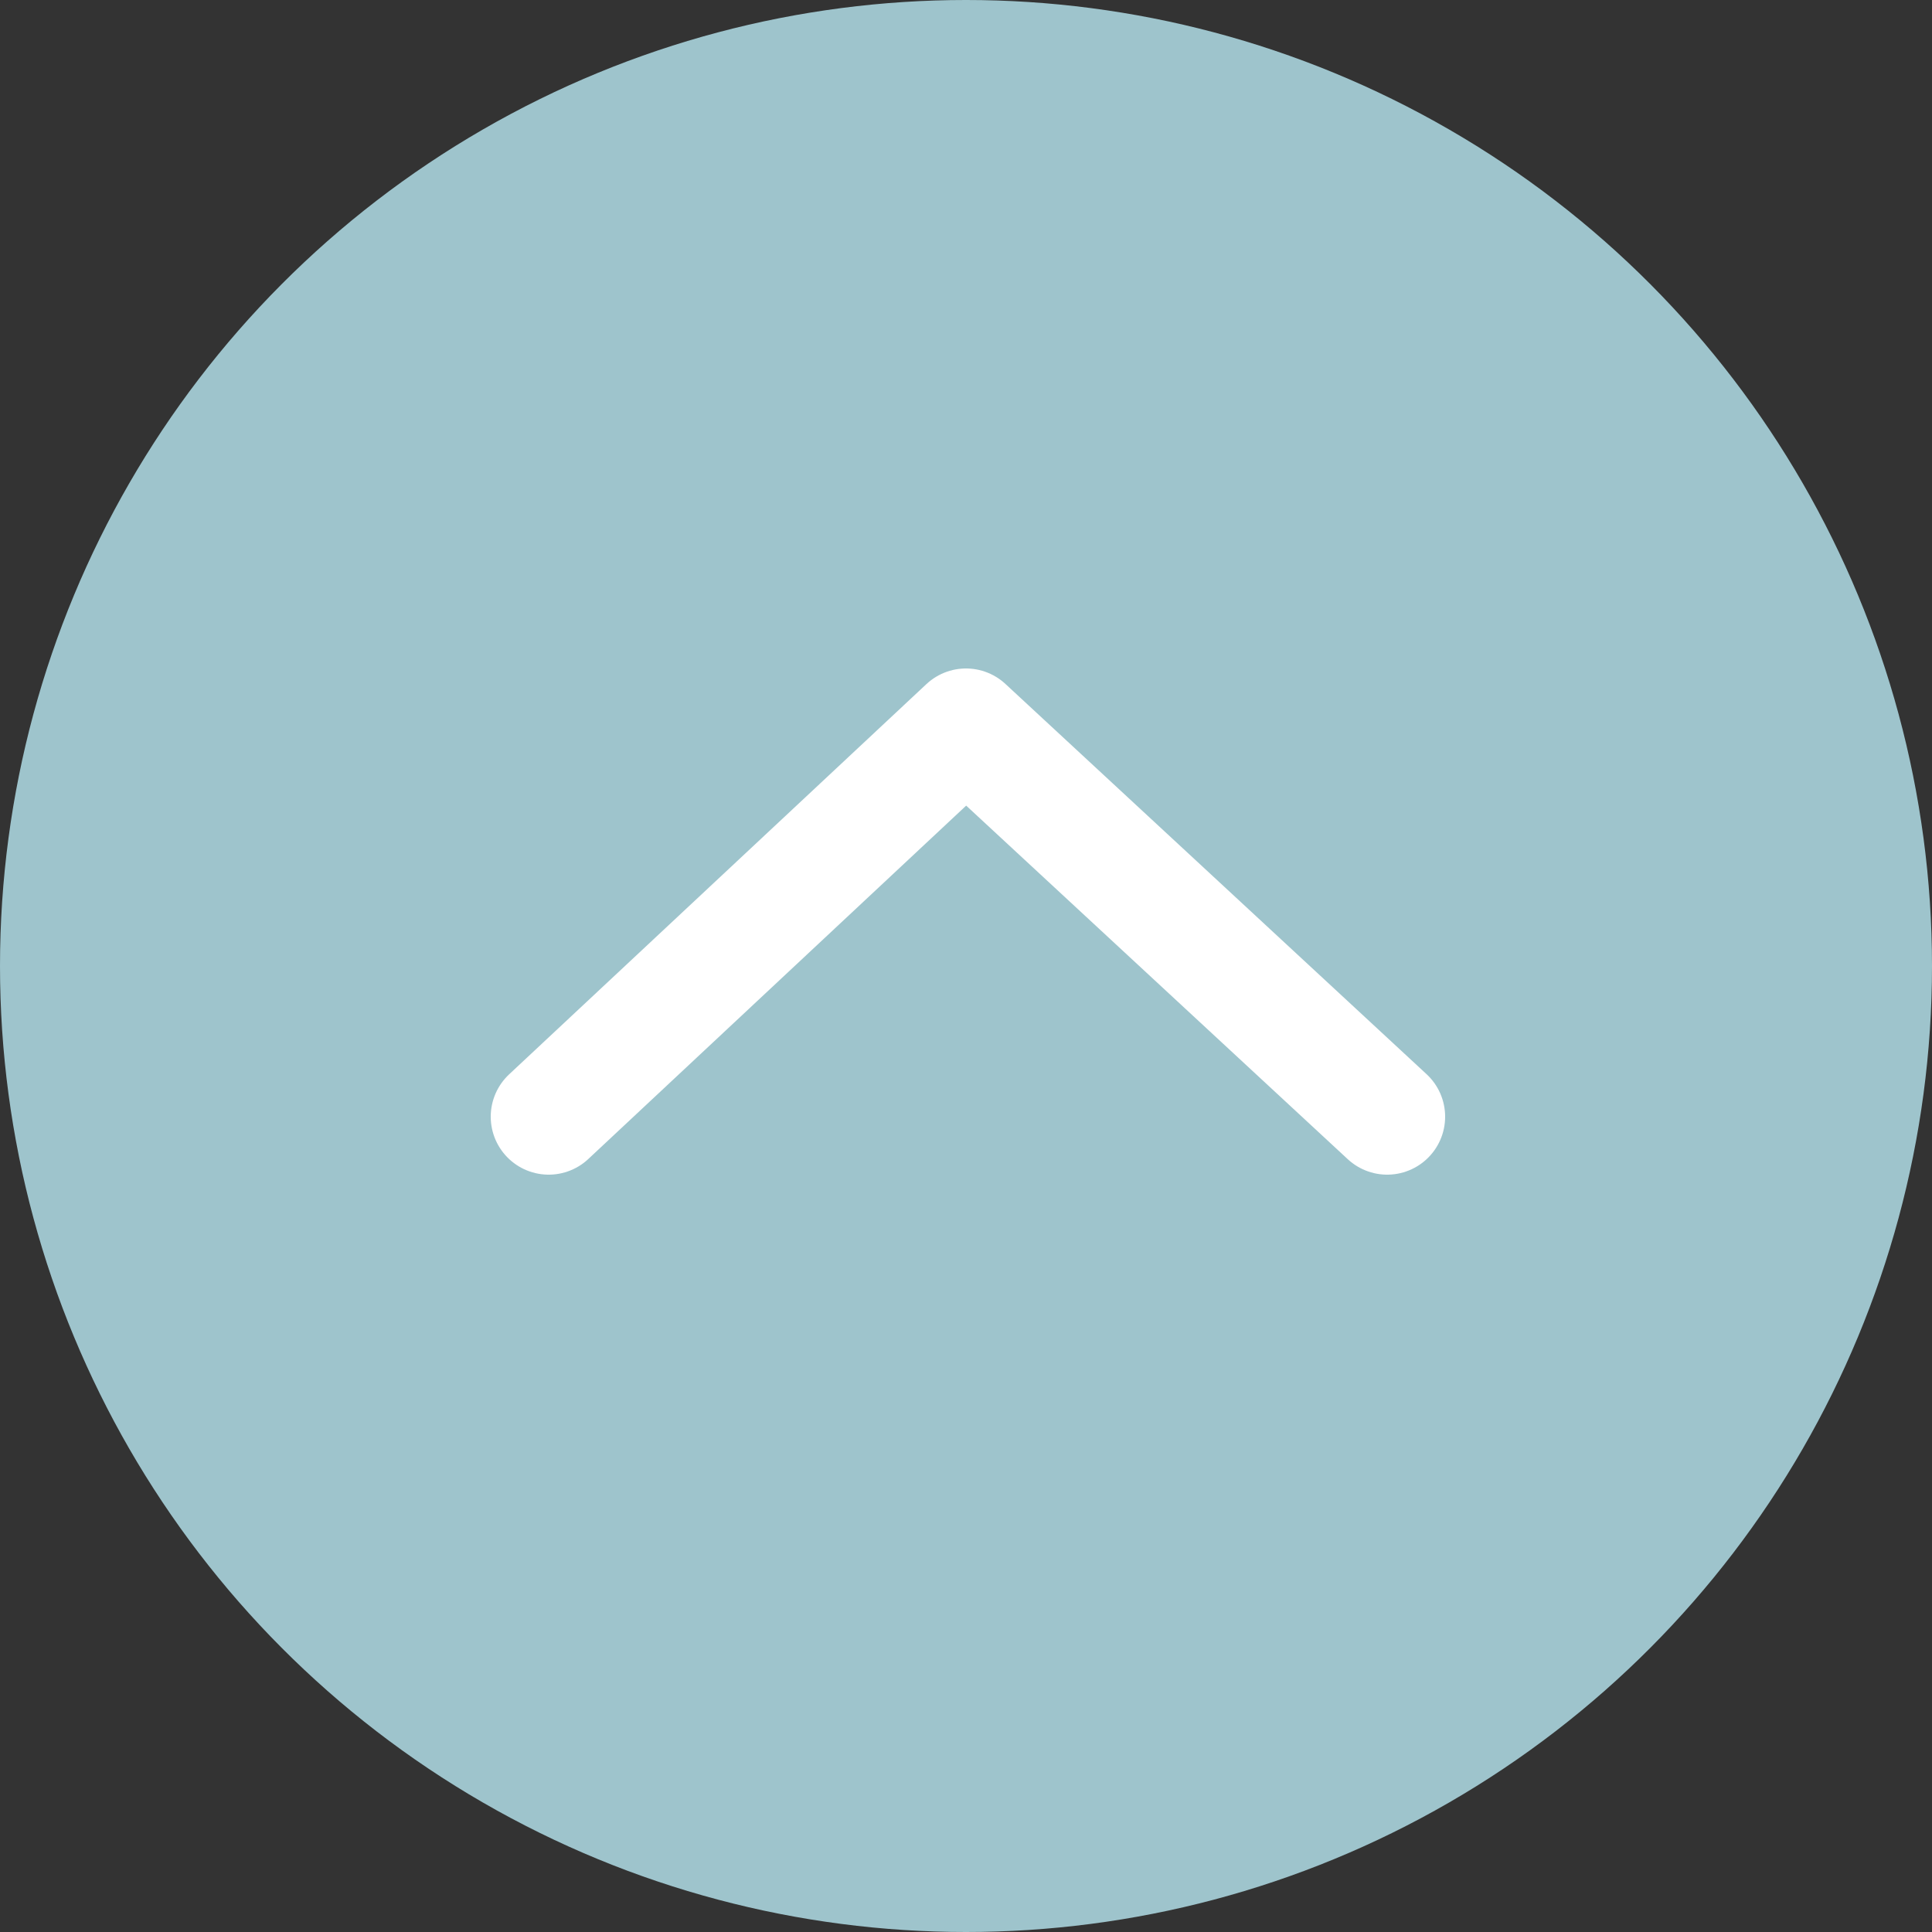 <?xml version="1.0" encoding="utf-8"?>
<!-- Generator: Adobe Illustrator 28.3.0, SVG Export Plug-In . SVG Version: 6.00 Build 0)  -->
<svg version="1.1" id="_レイヤー_2" xmlns="http://www.w3.org/2000/svg" xmlns:xlink="http://www.w3.org/1999/xlink" x="0px"
	 y="0px" viewBox="0 0 50 50" style="enable-background:new 0 0 50 50;" xml:space="preserve">
<rect x="0" y="0" width="50" height="50" fill="#333333" stroke="none"/>
<style type="text/css">
	.st0{fill:#9EC4CC;}
	.st1{fill:none;stroke:#FFFFFF;stroke-width:3;stroke-linecap:round;stroke-linejoin:round;}
</style>
<g id="_フッター">
	<g>
		<circle class="st0" cx="25" cy="25" r="25"/>
		<polyline class="st1" points="14.2,28.9 25,18.8 35.9,28.9 		"/>
	</g>
</g>
</svg>
